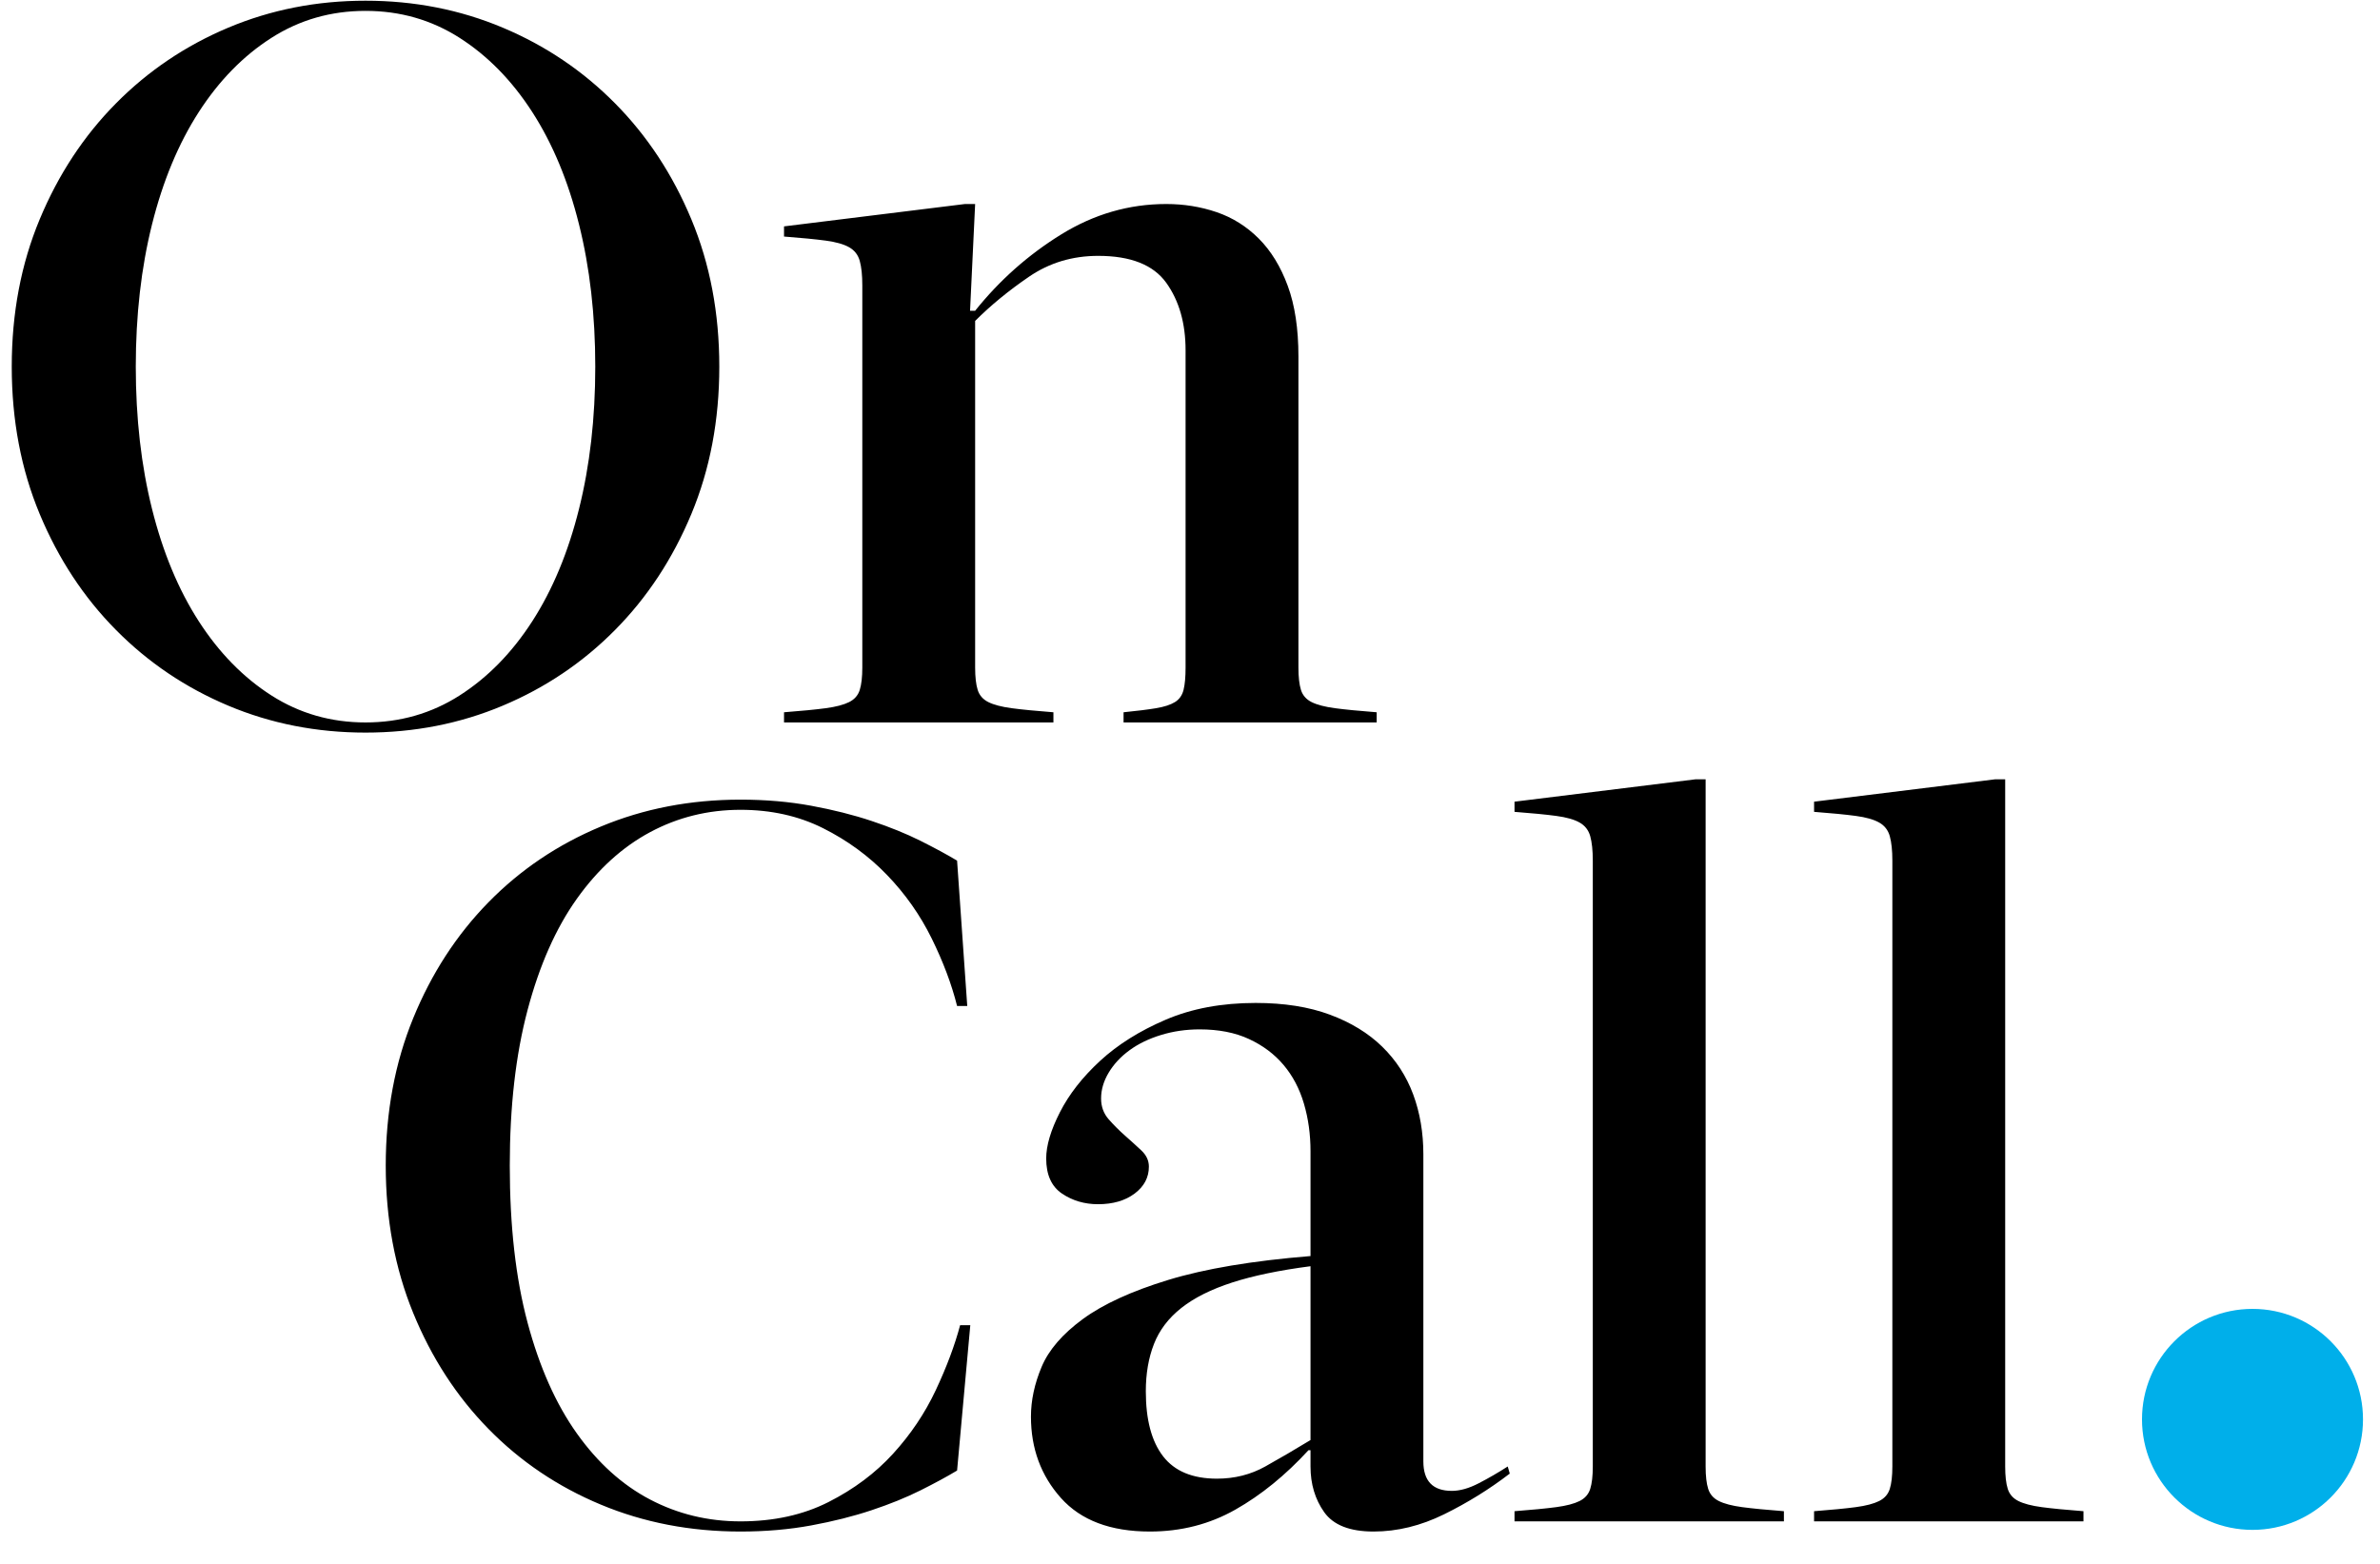 <?xml version="1.0" encoding="UTF-8"?>
<svg width="140px" height="92px" viewBox="0 0 140 92" version="1.1" xmlns="http://www.w3.org/2000/svg" xmlns:xlink="http://www.w3.org/1999/xlink">
    <title>Group 14</title>
    <g id="Website" stroke="none" stroke-width="1" fill="none" fill-rule="evenodd">
        <g id="Services" transform="translate(-1127, -4719)">
            <g id="Group-14" transform="translate(1127.691, 4719.042)">
                <path d="M20.81,43.056 C23.681,43.056 26.372,42.528 28.883,41.471 C31.395,40.415 33.598,38.93 35.491,37.016 C37.385,35.103 38.88,32.83 39.976,30.199 C41.073,27.568 41.621,24.677 41.621,21.528 C41.621,18.379 41.073,15.488 39.976,12.857 C38.88,10.226 37.385,7.953 35.491,6.04 C33.598,4.126 31.395,2.641 28.883,1.585 C26.372,0.528 23.681,0 20.81,0 C17.94,0 15.249,0.528 12.737,1.585 C10.226,2.641 8.023,4.126 6.13,6.04 C4.236,7.953 2.741,10.226 1.645,12.857 C0.548,15.488 -3.41060513e-13,18.379 -3.41060513e-13,21.528 C-3.41060513e-13,24.677 0.548,27.568 1.645,30.199 C2.741,32.83 4.236,35.103 6.13,37.016 C8.023,38.93 10.226,40.415 12.737,41.471 C15.249,42.528 17.94,43.056 20.81,43.056 Z M20.81,42.458 C18.777,42.458 16.933,41.93 15.279,40.873 C13.624,39.817 12.199,38.362 11.003,36.508 C9.807,34.654 8.89,32.451 8.252,29.9 C7.615,27.349 7.296,24.558 7.296,21.528 C7.296,18.498 7.615,15.707 8.252,13.156 C8.89,10.605 9.807,8.402 11.003,6.548 C12.199,4.694 13.624,3.239 15.279,2.183 C16.933,1.126 18.777,0.598 20.81,0.598 C22.844,0.598 24.687,1.126 26.342,2.183 C27.996,3.239 29.422,4.694 30.618,6.548 C31.814,8.402 32.731,10.605 33.368,13.156 C34.006,15.707 34.325,18.498 34.325,21.528 C34.325,24.558 34.006,27.349 33.368,29.9 C32.731,32.451 31.814,34.654 30.618,36.508 C29.422,38.362 27.996,39.817 26.342,40.873 C24.687,41.93 22.844,42.458 20.81,42.458 Z M61.275,42.458 L61.275,41.86 C60.239,41.78 59.421,41.701 58.823,41.621 C58.225,41.541 57.767,41.421 57.448,41.262 C57.129,41.103 56.92,40.863 56.82,40.544 C56.72,40.225 56.67,39.787 56.67,39.229 L56.67,39.229 L56.67,18.837 C57.587,17.92 58.644,17.053 59.84,16.236 C61.036,15.418 62.391,15.01 63.906,15.01 C65.82,15.01 67.155,15.538 67.913,16.595 C68.67,17.651 69.049,18.977 69.049,20.571 L69.049,20.571 L69.049,39.229 C69.049,39.787 69.009,40.225 68.929,40.544 C68.85,40.863 68.68,41.103 68.421,41.262 C68.162,41.421 67.793,41.541 67.315,41.621 C66.836,41.701 66.199,41.78 65.401,41.86 L65.401,41.86 L65.401,42.458 L80.291,42.458 L80.291,41.86 C79.255,41.78 78.438,41.701 77.84,41.621 C77.242,41.541 76.783,41.421 76.464,41.262 C76.145,41.103 75.936,40.863 75.836,40.544 C75.737,40.225 75.687,39.787 75.687,39.229 L75.687,39.229 L75.687,20.93 C75.687,19.295 75.478,17.91 75.059,16.774 C74.64,15.638 74.072,14.711 73.355,13.993 C72.637,13.276 71.81,12.757 70.873,12.438 C69.936,12.119 68.949,11.96 67.913,11.96 C65.72,11.96 63.657,12.558 61.724,13.754 C59.79,14.95 58.106,16.445 56.67,18.239 L56.67,18.239 L56.371,18.239 L56.67,11.96 L56.072,11.96 L45.428,13.276 L45.428,13.874 C46.465,13.953 47.282,14.033 47.88,14.113 C48.478,14.193 48.936,14.322 49.255,14.502 C49.574,14.681 49.784,14.95 49.883,15.309 C49.983,15.668 50.033,16.146 50.033,16.744 L50.033,16.744 L50.033,39.229 C50.033,39.787 49.983,40.225 49.883,40.544 C49.784,40.863 49.574,41.103 49.255,41.262 C48.936,41.421 48.478,41.541 47.88,41.621 C47.282,41.701 46.465,41.78 45.428,41.86 L45.428,41.86 L45.428,42.458 L61.275,42.458 Z" id="On" fill="#000000" fill-rule="nonzero"></path>
                <path d="M42.87,90.056 C44.345,90.056 45.731,89.936 47.026,89.697 C48.322,89.458 49.508,89.159 50.584,88.8 C51.661,88.441 52.618,88.053 53.455,87.634 C54.292,87.216 55.01,86.827 55.608,86.468 L55.608,86.468 L56.385,77.917 L55.787,77.917 C55.468,79.113 54.99,80.388 54.352,81.744 C53.714,83.099 52.877,84.345 51.84,85.481 C50.804,86.618 49.538,87.564 48.043,88.322 C46.548,89.079 44.824,89.458 42.87,89.458 C40.957,89.458 39.183,89.029 37.548,88.172 C35.913,87.315 34.478,86.02 33.242,84.285 C32.007,82.551 31.04,80.378 30.342,77.767 C29.644,75.156 29.296,72.076 29.296,68.528 C29.296,65.06 29.644,62.01 30.342,59.379 C31.04,56.747 32.007,54.565 33.242,52.831 C34.478,51.096 35.913,49.791 37.548,48.914 C39.183,48.037 40.957,47.598 42.87,47.598 C44.664,47.598 46.279,47.957 47.714,48.674 C49.149,49.392 50.405,50.309 51.481,51.425 C52.558,52.541 53.435,53.787 54.113,55.163 C54.79,56.538 55.289,57.864 55.608,59.139 L55.608,59.139 L56.206,59.139 L55.608,50.588 C55.01,50.229 54.292,49.841 53.455,49.422 C52.618,49.003 51.661,48.615 50.584,48.256 C49.508,47.897 48.322,47.598 47.026,47.359 C45.731,47.12 44.345,47 42.87,47 C39.92,47 37.179,47.528 34.648,48.585 C32.116,49.641 29.914,51.126 28.04,53.04 C26.166,54.953 24.691,57.226 23.615,59.857 C22.538,62.488 22,65.379 22,68.528 C22,71.677 22.538,74.568 23.615,77.199 C24.691,79.83 26.166,82.103 28.04,84.016 C29.914,85.93 32.116,87.415 34.648,88.471 C37.179,89.528 39.92,90.056 42.87,90.056 Z M80.106,90.056 C81.501,90.056 82.886,89.717 84.262,89.039 C85.637,88.362 86.923,87.564 88.119,86.647 L88.119,86.647 L87.999,86.229 C87.441,86.588 86.873,86.917 86.295,87.216 C85.717,87.515 85.189,87.664 84.71,87.664 C83.594,87.664 83.036,87.086 83.036,85.93 L83.036,85.93 L83.036,67.87 C83.036,66.594 82.837,65.418 82.438,64.342 C82.039,63.266 81.431,62.329 80.614,61.531 C79.797,60.734 78.77,60.106 77.534,59.648 C76.298,59.189 74.843,58.96 73.169,58.96 C71.176,58.96 69.411,59.289 67.877,59.947 C66.342,60.605 65.056,61.412 64.019,62.369 C62.983,63.325 62.196,64.332 61.657,65.389 C61.119,66.445 60.85,67.352 60.85,68.109 C60.85,69.066 61.159,69.754 61.777,70.173 C62.395,70.591 63.103,70.8 63.9,70.8 C64.777,70.8 65.495,70.591 66.053,70.173 C66.611,69.754 66.89,69.226 66.89,68.588 C66.89,68.229 66.74,67.91 66.441,67.631 C66.142,67.352 65.823,67.063 65.485,66.764 C65.146,66.465 64.827,66.146 64.528,65.807 C64.229,65.468 64.079,65.06 64.079,64.581 C64.079,64.063 64.229,63.555 64.528,63.056 C64.827,62.558 65.235,62.119 65.754,61.741 C66.272,61.362 66.89,61.063 67.607,60.844 C68.325,60.624 69.083,60.515 69.88,60.515 C70.996,60.515 71.963,60.704 72.78,61.083 C73.597,61.462 74.275,61.97 74.813,62.608 C75.352,63.246 75.75,64.003 76.009,64.88 C76.269,65.757 76.398,66.694 76.398,67.691 L76.398,67.691 L76.398,73.85 C72.97,74.129 70.179,74.598 68.026,75.256 C65.873,75.913 64.199,76.681 63.003,77.558 C61.807,78.435 61,79.372 60.581,80.368 C60.162,81.365 59.953,82.342 59.953,83.299 C59.953,85.172 60.541,86.767 61.717,88.083 C62.893,89.398 64.637,90.056 66.95,90.056 C68.784,90.056 70.458,89.627 71.973,88.77 C73.488,87.913 74.923,86.747 76.278,85.272 L76.278,85.272 L76.398,85.272 L76.398,86.229 C76.398,87.265 76.667,88.162 77.205,88.92 C77.744,89.677 78.71,90.056 80.106,90.056 Z M70.896,86.946 C69.461,86.946 68.405,86.508 67.727,85.631 C67.049,84.754 66.71,83.478 66.71,81.804 C66.71,80.767 66.87,79.84 67.189,79.023 C67.508,78.206 68.046,77.498 68.803,76.9 C69.561,76.302 70.558,75.804 71.793,75.405 C73.029,75.006 74.564,74.687 76.398,74.448 L76.398,74.448 L76.398,84.674 C75.481,85.232 74.594,85.75 73.737,86.229 C72.88,86.707 71.933,86.946 70.896,86.946 Z M104.245,89.458 L104.245,88.86 C103.208,88.78 102.391,88.701 101.793,88.621 C101.195,88.541 100.737,88.421 100.418,88.262 C100.099,88.103 99.89,87.863 99.79,87.544 C99.69,87.225 99.64,86.787 99.64,86.229 L99.64,86.229 L99.64,45.804 L99.042,45.804 L88.398,47.12 L88.398,47.718 C89.434,47.797 90.252,47.877 90.85,47.957 C91.448,48.037 91.906,48.166 92.225,48.346 C92.544,48.525 92.753,48.794 92.853,49.153 C92.953,49.512 93.003,49.99 93.003,50.588 L93.003,50.588 L93.003,86.229 C93.003,86.787 92.953,87.225 92.853,87.544 C92.753,87.863 92.544,88.103 92.225,88.262 C91.906,88.421 91.448,88.541 90.85,88.621 C90.252,88.701 89.434,88.78 88.398,88.86 L88.398,88.86 L88.398,89.458 L104.245,89.458 Z M121.866,89.458 L121.866,88.86 C120.829,88.78 120.012,88.701 119.414,88.621 C118.816,88.541 118.358,88.421 118.039,88.262 C117.72,88.103 117.511,87.863 117.411,87.544 C117.311,87.225 117.261,86.787 117.261,86.229 L117.261,86.229 L117.261,45.804 L116.663,45.804 L106.019,47.12 L106.019,47.718 C107.056,47.797 107.873,47.877 108.471,47.957 C109.069,48.037 109.527,48.166 109.846,48.346 C110.165,48.525 110.374,48.794 110.474,49.153 C110.574,49.512 110.624,49.99 110.624,50.588 L110.624,50.588 L110.624,86.229 C110.624,86.787 110.574,87.225 110.474,87.544 C110.374,87.863 110.165,88.103 109.846,88.262 C109.527,88.421 109.069,88.541 108.471,88.621 C107.873,88.701 107.056,88.78 106.019,88.86 L106.019,88.86 L106.019,89.458 L121.866,89.458 Z" id="Call" fill="#000000" fill-rule="nonzero"></path>
                <g id="Icon/Blue-Fullstop" transform="translate(125.309, 76.958)" fill="#00AFEA">
                    <circle id="Oval" cx="6.5" cy="6.5" r="6.5"></circle>
                </g>
            </g>
        </g>
    </g>
</svg>